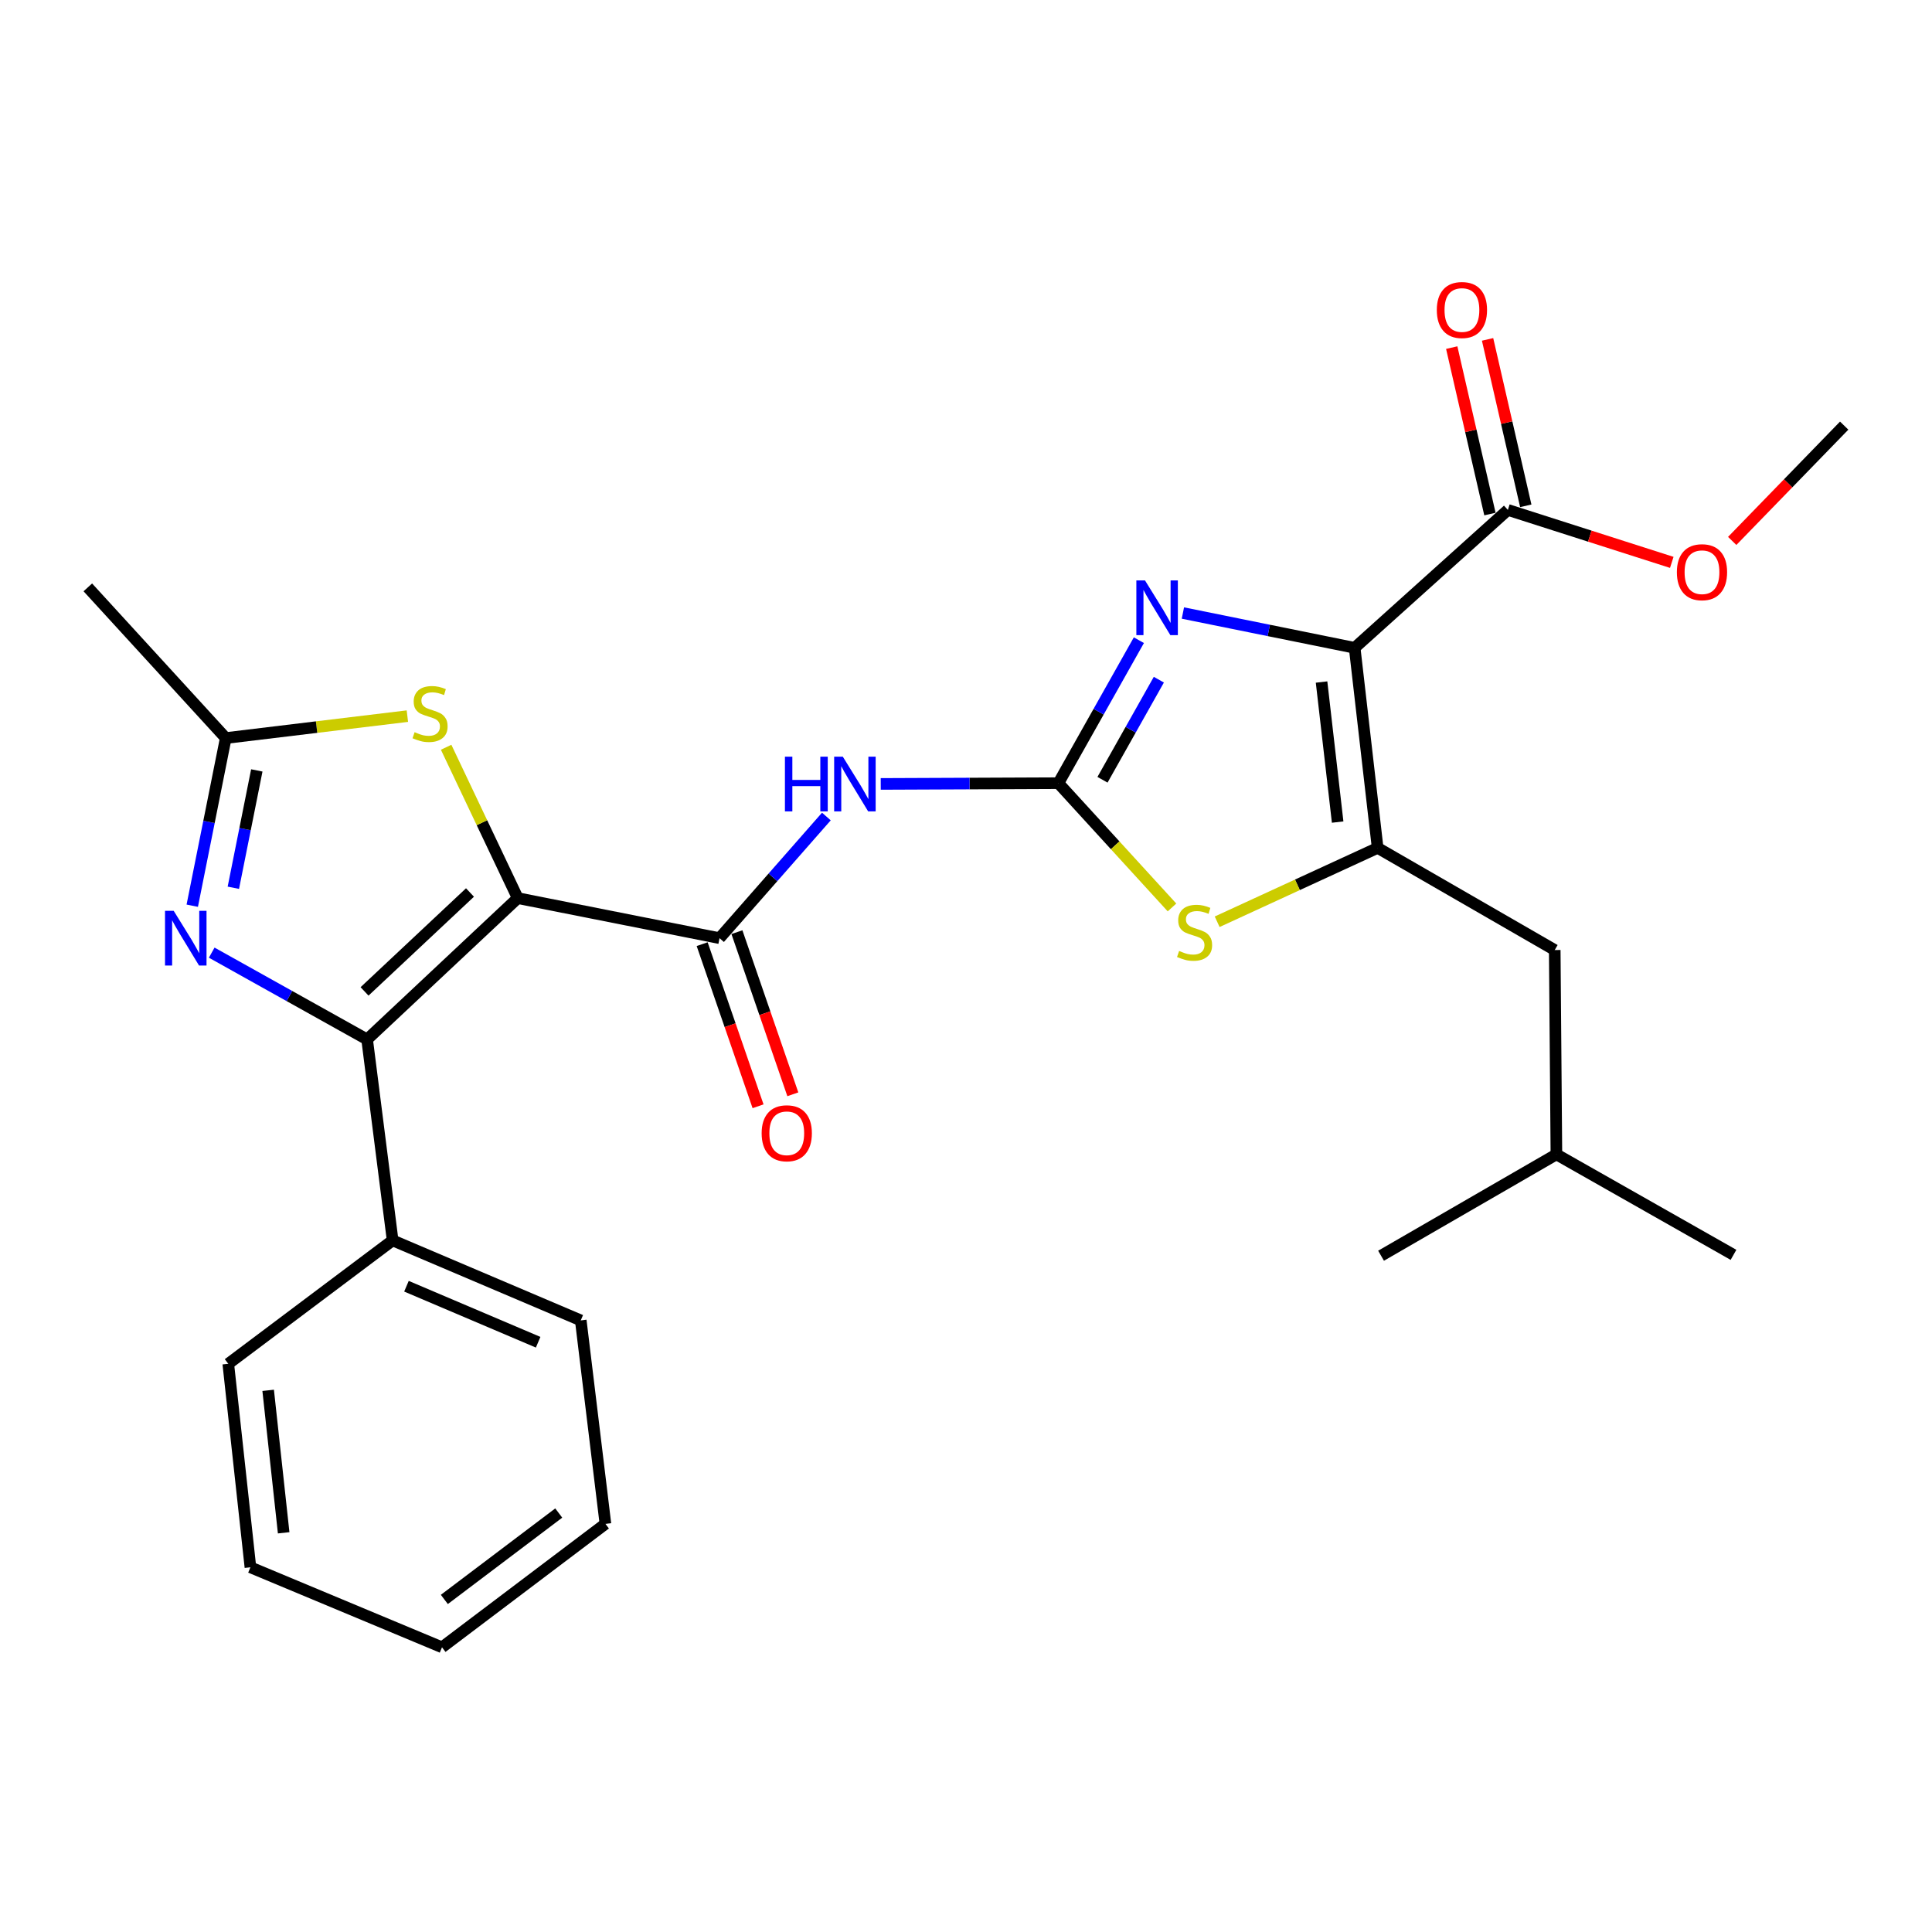 <?xml version='1.0' encoding='iso-8859-1'?>
<svg version='1.1' baseProfile='full'
              xmlns='http://www.w3.org/2000/svg'
                      xmlns:rdkit='http://www.rdkit.org/xml'
                      xmlns:xlink='http://www.w3.org/1999/xlink'
                  xml:space='preserve'
width='1000px' height='1000px' viewBox='0 0 1000 1000'>
<!-- END OF HEADER -->
<rect style='opacity:1.0;fill:#FFFFFF;stroke:none' width='1000' height='1000' x='0' y='0'> </rect>
<path class='bond-2' d='M 267.984,464.871 L 190.018,538.004' style='fill:none;fill-rule:evenodd;stroke:#000000;stroke-width:6px;stroke-linecap:butt;stroke-linejoin:miter;stroke-opacity:1' />
<path class='bond-2' d='M 243.265,461.957 L 188.689,513.15' style='fill:none;fill-rule:evenodd;stroke:#000000;stroke-width:6px;stroke-linecap:butt;stroke-linejoin:miter;stroke-opacity:1' />
<path class='bond-5' d='M 267.984,464.871 L 372.432,485.59' style='fill:none;fill-rule:evenodd;stroke:#000000;stroke-width:6px;stroke-linecap:butt;stroke-linejoin:miter;stroke-opacity:1' />
<path class='bond-9' d='M 267.984,464.871 L 249.452,425.826' style='fill:none;fill-rule:evenodd;stroke:#000000;stroke-width:6px;stroke-linecap:butt;stroke-linejoin:miter;stroke-opacity:1' />
<path class='bond-9' d='M 249.452,425.826 L 230.92,386.78' style='fill:none;fill-rule:evenodd;stroke:#CCCC00;stroke-width:6px;stroke-linecap:butt;stroke-linejoin:miter;stroke-opacity:1' />
<path class='bond-0' d='M 701.166,335.316 L 656.716,326.309' style='fill:none;fill-rule:evenodd;stroke:#000000;stroke-width:6px;stroke-linecap:butt;stroke-linejoin:miter;stroke-opacity:1' />
<path class='bond-0' d='M 656.716,326.309 L 612.265,317.302' style='fill:none;fill-rule:evenodd;stroke:#0000FF;stroke-width:6px;stroke-linecap:butt;stroke-linejoin:miter;stroke-opacity:1' />
<path class='bond-11' d='M 701.166,335.316 L 780.465,263.938' style='fill:none;fill-rule:evenodd;stroke:#000000;stroke-width:6px;stroke-linecap:butt;stroke-linejoin:miter;stroke-opacity:1' />
<path class='bond-28' d='M 701.166,335.316 L 713.064,438.865' style='fill:none;fill-rule:evenodd;stroke:#000000;stroke-width:6px;stroke-linecap:butt;stroke-linejoin:miter;stroke-opacity:1' />
<path class='bond-28' d='M 684.038,353.021 L 692.367,425.506' style='fill:none;fill-rule:evenodd;stroke:#000000;stroke-width:6px;stroke-linecap:butt;stroke-linejoin:miter;stroke-opacity:1' />
<path class='bond-1' d='M 547.814,405.371 L 501.843,405.565' style='fill:none;fill-rule:evenodd;stroke:#000000;stroke-width:6px;stroke-linecap:butt;stroke-linejoin:miter;stroke-opacity:1' />
<path class='bond-1' d='M 501.843,405.565 L 455.871,405.759' style='fill:none;fill-rule:evenodd;stroke:#0000FF;stroke-width:6px;stroke-linecap:butt;stroke-linejoin:miter;stroke-opacity:1' />
<path class='bond-4' d='M 547.814,405.371 L 568.647,368.366' style='fill:none;fill-rule:evenodd;stroke:#000000;stroke-width:6px;stroke-linecap:butt;stroke-linejoin:miter;stroke-opacity:1' />
<path class='bond-4' d='M 568.647,368.366 L 589.479,331.361' style='fill:none;fill-rule:evenodd;stroke:#0000FF;stroke-width:6px;stroke-linecap:butt;stroke-linejoin:miter;stroke-opacity:1' />
<path class='bond-4' d='M 570.652,403.608 L 585.235,377.705' style='fill:none;fill-rule:evenodd;stroke:#000000;stroke-width:6px;stroke-linecap:butt;stroke-linejoin:miter;stroke-opacity:1' />
<path class='bond-4' d='M 585.235,377.705 L 599.818,351.802' style='fill:none;fill-rule:evenodd;stroke:#0000FF;stroke-width:6px;stroke-linecap:butt;stroke-linejoin:miter;stroke-opacity:1' />
<path class='bond-8' d='M 547.814,405.371 L 577.218,437.532' style='fill:none;fill-rule:evenodd;stroke:#000000;stroke-width:6px;stroke-linecap:butt;stroke-linejoin:miter;stroke-opacity:1' />
<path class='bond-8' d='M 577.218,437.532 L 606.622,469.692' style='fill:none;fill-rule:evenodd;stroke:#CCCC00;stroke-width:6px;stroke-linecap:butt;stroke-linejoin:miter;stroke-opacity:1' />
<path class='bond-6' d='M 190.018,538.004 L 149.801,515.546' style='fill:none;fill-rule:evenodd;stroke:#000000;stroke-width:6px;stroke-linecap:butt;stroke-linejoin:miter;stroke-opacity:1' />
<path class='bond-6' d='M 149.801,515.546 L 109.583,493.088' style='fill:none;fill-rule:evenodd;stroke:#0000FF;stroke-width:6px;stroke-linecap:butt;stroke-linejoin:miter;stroke-opacity:1' />
<path class='bond-13' d='M 190.018,538.004 L 203.227,642.019' style='fill:none;fill-rule:evenodd;stroke:#000000;stroke-width:6px;stroke-linecap:butt;stroke-linejoin:miter;stroke-opacity:1' />
<path class='bond-3' d='M 713.064,438.865 L 671.533,457.983' style='fill:none;fill-rule:evenodd;stroke:#000000;stroke-width:6px;stroke-linecap:butt;stroke-linejoin:miter;stroke-opacity:1' />
<path class='bond-3' d='M 671.533,457.983 L 630.001,477.1' style='fill:none;fill-rule:evenodd;stroke:#CCCC00;stroke-width:6px;stroke-linecap:butt;stroke-linejoin:miter;stroke-opacity:1' />
<path class='bond-12' d='M 713.064,438.865 L 804.726,491.734' style='fill:none;fill-rule:evenodd;stroke:#000000;stroke-width:6px;stroke-linecap:butt;stroke-linejoin:miter;stroke-opacity:1' />
<path class='bond-7' d='M 372.432,485.59 L 400.081,454.11' style='fill:none;fill-rule:evenodd;stroke:#000000;stroke-width:6px;stroke-linecap:butt;stroke-linejoin:miter;stroke-opacity:1' />
<path class='bond-7' d='M 400.081,454.11 L 427.73,422.629' style='fill:none;fill-rule:evenodd;stroke:#0000FF;stroke-width:6px;stroke-linecap:butt;stroke-linejoin:miter;stroke-opacity:1' />
<path class='bond-14' d='M 363.434,488.693 L 377.902,530.651' style='fill:none;fill-rule:evenodd;stroke:#000000;stroke-width:6px;stroke-linecap:butt;stroke-linejoin:miter;stroke-opacity:1' />
<path class='bond-14' d='M 377.902,530.651 L 392.371,572.61' style='fill:none;fill-rule:evenodd;stroke:#FF0000;stroke-width:6px;stroke-linecap:butt;stroke-linejoin:miter;stroke-opacity:1' />
<path class='bond-14' d='M 381.431,482.487 L 395.899,524.445' style='fill:none;fill-rule:evenodd;stroke:#000000;stroke-width:6px;stroke-linecap:butt;stroke-linejoin:miter;stroke-opacity:1' />
<path class='bond-14' d='M 395.899,524.445 L 410.368,566.404' style='fill:none;fill-rule:evenodd;stroke:#FF0000;stroke-width:6px;stroke-linecap:butt;stroke-linejoin:miter;stroke-opacity:1' />
<path class='bond-27' d='M 99.513,468.789 L 108.183,425.404' style='fill:none;fill-rule:evenodd;stroke:#0000FF;stroke-width:6px;stroke-linecap:butt;stroke-linejoin:miter;stroke-opacity:1' />
<path class='bond-27' d='M 108.183,425.404 L 116.853,382.019' style='fill:none;fill-rule:evenodd;stroke:#000000;stroke-width:6px;stroke-linecap:butt;stroke-linejoin:miter;stroke-opacity:1' />
<path class='bond-27' d='M 120.782,459.504 L 126.851,429.135' style='fill:none;fill-rule:evenodd;stroke:#0000FF;stroke-width:6px;stroke-linecap:butt;stroke-linejoin:miter;stroke-opacity:1' />
<path class='bond-27' d='M 126.851,429.135 L 132.92,398.765' style='fill:none;fill-rule:evenodd;stroke:#000000;stroke-width:6px;stroke-linecap:butt;stroke-linejoin:miter;stroke-opacity:1' />
<path class='bond-10' d='M 210.859,370.671 L 163.856,376.345' style='fill:none;fill-rule:evenodd;stroke:#CCCC00;stroke-width:6px;stroke-linecap:butt;stroke-linejoin:miter;stroke-opacity:1' />
<path class='bond-10' d='M 163.856,376.345 L 116.853,382.019' style='fill:none;fill-rule:evenodd;stroke:#000000;stroke-width:6px;stroke-linecap:butt;stroke-linejoin:miter;stroke-opacity:1' />
<path class='bond-17' d='M 116.853,382.019 L 45.455,304.021' style='fill:none;fill-rule:evenodd;stroke:#000000;stroke-width:6px;stroke-linecap:butt;stroke-linejoin:miter;stroke-opacity:1' />
<path class='bond-15' d='M 789.742,261.808 L 779.853,218.737' style='fill:none;fill-rule:evenodd;stroke:#000000;stroke-width:6px;stroke-linecap:butt;stroke-linejoin:miter;stroke-opacity:1' />
<path class='bond-15' d='M 779.853,218.737 L 769.965,175.665' style='fill:none;fill-rule:evenodd;stroke:#FF0000;stroke-width:6px;stroke-linecap:butt;stroke-linejoin:miter;stroke-opacity:1' />
<path class='bond-15' d='M 771.188,266.068 L 761.299,222.996' style='fill:none;fill-rule:evenodd;stroke:#000000;stroke-width:6px;stroke-linecap:butt;stroke-linejoin:miter;stroke-opacity:1' />
<path class='bond-15' d='M 761.299,222.996 L 751.411,179.924' style='fill:none;fill-rule:evenodd;stroke:#FF0000;stroke-width:6px;stroke-linecap:butt;stroke-linejoin:miter;stroke-opacity:1' />
<path class='bond-16' d='M 780.465,263.938 L 822.887,277.512' style='fill:none;fill-rule:evenodd;stroke:#000000;stroke-width:6px;stroke-linecap:butt;stroke-linejoin:miter;stroke-opacity:1' />
<path class='bond-16' d='M 822.887,277.512 L 865.31,291.086' style='fill:none;fill-rule:evenodd;stroke:#FF0000;stroke-width:6px;stroke-linecap:butt;stroke-linejoin:miter;stroke-opacity:1' />
<path class='bond-18' d='M 804.726,491.734 L 805.593,597.505' style='fill:none;fill-rule:evenodd;stroke:#000000;stroke-width:6px;stroke-linecap:butt;stroke-linejoin:miter;stroke-opacity:1' />
<path class='bond-19' d='M 203.227,642.019 L 300.6,683.435' style='fill:none;fill-rule:evenodd;stroke:#000000;stroke-width:6px;stroke-linecap:butt;stroke-linejoin:miter;stroke-opacity:1' />
<path class='bond-19' d='M 210.382,665.75 L 278.543,694.741' style='fill:none;fill-rule:evenodd;stroke:#000000;stroke-width:6px;stroke-linecap:butt;stroke-linejoin:miter;stroke-opacity:1' />
<path class='bond-20' d='M 203.227,642.019 L 118.154,705.898' style='fill:none;fill-rule:evenodd;stroke:#000000;stroke-width:6px;stroke-linecap:butt;stroke-linejoin:miter;stroke-opacity:1' />
<path class='bond-21' d='M 896.588,279.983 L 925.567,250.142' style='fill:none;fill-rule:evenodd;stroke:#FF0000;stroke-width:6px;stroke-linecap:butt;stroke-linejoin:miter;stroke-opacity:1' />
<path class='bond-21' d='M 925.567,250.142 L 954.545,220.302' style='fill:none;fill-rule:evenodd;stroke:#000000;stroke-width:6px;stroke-linecap:butt;stroke-linejoin:miter;stroke-opacity:1' />
<path class='bond-22' d='M 805.593,597.505 L 714.83,649.962' style='fill:none;fill-rule:evenodd;stroke:#000000;stroke-width:6px;stroke-linecap:butt;stroke-linejoin:miter;stroke-opacity:1' />
<path class='bond-23' d='M 805.593,597.505 L 897.255,649.507' style='fill:none;fill-rule:evenodd;stroke:#000000;stroke-width:6px;stroke-linecap:butt;stroke-linejoin:miter;stroke-opacity:1' />
<path class='bond-24' d='M 300.6,683.435 L 313.366,788.751' style='fill:none;fill-rule:evenodd;stroke:#000000;stroke-width:6px;stroke-linecap:butt;stroke-linejoin:miter;stroke-opacity:1' />
<path class='bond-25' d='M 118.154,705.898 L 129.618,811.235' style='fill:none;fill-rule:evenodd;stroke:#000000;stroke-width:6px;stroke-linecap:butt;stroke-linejoin:miter;stroke-opacity:1' />
<path class='bond-25' d='M 138.799,719.639 L 146.824,793.375' style='fill:none;fill-rule:evenodd;stroke:#000000;stroke-width:6px;stroke-linecap:butt;stroke-linejoin:miter;stroke-opacity:1' />
<path class='bond-29' d='M 313.366,788.751 L 228.779,852.64' style='fill:none;fill-rule:evenodd;stroke:#000000;stroke-width:6px;stroke-linecap:butt;stroke-linejoin:miter;stroke-opacity:1' />
<path class='bond-29' d='M 289.204,783.143 L 229.993,827.866' style='fill:none;fill-rule:evenodd;stroke:#000000;stroke-width:6px;stroke-linecap:butt;stroke-linejoin:miter;stroke-opacity:1' />
<path class='bond-26' d='M 129.618,811.235 L 228.779,852.64' style='fill:none;fill-rule:evenodd;stroke:#000000;stroke-width:6px;stroke-linecap:butt;stroke-linejoin:miter;stroke-opacity:1' />
<path  class='atom-5' d='M 592.657 300.437
L 601.937 315.437
Q 602.857 316.917, 604.337 319.597
Q 605.817 322.277, 605.897 322.437
L 605.897 300.437
L 609.657 300.437
L 609.657 328.757
L 605.777 328.757
L 595.817 312.357
Q 594.657 310.437, 593.417 308.237
Q 592.217 306.037, 591.857 305.357
L 591.857 328.757
L 588.177 328.757
L 588.177 300.437
L 592.657 300.437
' fill='#0000FF'/>
<path  class='atom-7' d='M 89.896 471.43
L 99.176 486.43
Q 100.096 487.91, 101.576 490.59
Q 103.056 493.27, 103.136 493.43
L 103.136 471.43
L 106.896 471.43
L 106.896 499.75
L 103.016 499.75
L 93.056 483.35
Q 91.896 481.43, 90.656 479.23
Q 89.456 477.03, 89.096 476.35
L 89.096 499.75
L 85.416 499.75
L 85.416 471.43
L 89.896 471.43
' fill='#0000FF'/>
<path  class='atom-8' d='M 406.278 391.655
L 410.118 391.655
L 410.118 403.695
L 424.598 403.695
L 424.598 391.655
L 428.438 391.655
L 428.438 419.975
L 424.598 419.975
L 424.598 406.895
L 410.118 406.895
L 410.118 419.975
L 406.278 419.975
L 406.278 391.655
' fill='#0000FF'/>
<path  class='atom-8' d='M 436.238 391.655
L 445.518 406.655
Q 446.438 408.135, 447.918 410.815
Q 449.398 413.495, 449.478 413.655
L 449.478 391.655
L 453.238 391.655
L 453.238 419.975
L 449.358 419.975
L 439.398 403.575
Q 438.238 401.655, 436.998 399.455
Q 435.798 397.255, 435.438 396.575
L 435.438 419.975
L 431.758 419.975
L 431.758 391.655
L 436.238 391.655
' fill='#0000FF'/>
<path  class='atom-9' d='M 610.314 492.2
Q 610.634 492.32, 611.954 492.88
Q 613.274 493.44, 614.714 493.8
Q 616.194 494.12, 617.634 494.12
Q 620.314 494.12, 621.874 492.84
Q 623.434 491.52, 623.434 489.24
Q 623.434 487.68, 622.634 486.72
Q 621.874 485.76, 620.674 485.24
Q 619.474 484.72, 617.474 484.12
Q 614.954 483.36, 613.434 482.64
Q 611.954 481.92, 610.874 480.4
Q 609.834 478.88, 609.834 476.32
Q 609.834 472.76, 612.234 470.56
Q 614.674 468.36, 619.474 468.36
Q 622.754 468.36, 626.474 469.92
L 625.554 473
Q 622.154 471.6, 619.594 471.6
Q 616.834 471.6, 615.314 472.76
Q 613.794 473.88, 613.834 475.84
Q 613.834 477.36, 614.594 478.28
Q 615.394 479.2, 616.514 479.72
Q 617.674 480.24, 619.594 480.84
Q 622.154 481.64, 623.674 482.44
Q 625.194 483.24, 626.274 484.88
Q 627.394 486.48, 627.394 489.24
Q 627.394 493.16, 624.754 495.28
Q 622.154 497.36, 617.794 497.36
Q 615.274 497.36, 613.354 496.8
Q 611.474 496.28, 609.234 495.36
L 610.314 492.2
' fill='#CCCC00'/>
<path  class='atom-10' d='M 214.602 378.974
Q 214.922 379.094, 216.242 379.654
Q 217.562 380.214, 219.002 380.574
Q 220.482 380.894, 221.922 380.894
Q 224.602 380.894, 226.162 379.614
Q 227.722 378.294, 227.722 376.014
Q 227.722 374.454, 226.922 373.494
Q 226.162 372.534, 224.962 372.014
Q 223.762 371.494, 221.762 370.894
Q 219.242 370.134, 217.722 369.414
Q 216.242 368.694, 215.162 367.174
Q 214.122 365.654, 214.122 363.094
Q 214.122 359.534, 216.522 357.334
Q 218.962 355.134, 223.762 355.134
Q 227.042 355.134, 230.762 356.694
L 229.842 359.774
Q 226.442 358.374, 223.882 358.374
Q 221.122 358.374, 219.602 359.534
Q 218.082 360.654, 218.122 362.614
Q 218.122 364.134, 218.882 365.054
Q 219.682 365.974, 220.802 366.494
Q 221.962 367.014, 223.882 367.614
Q 226.442 368.414, 227.962 369.214
Q 229.482 370.014, 230.562 371.654
Q 231.682 373.254, 231.682 376.014
Q 231.682 379.934, 229.042 382.054
Q 226.442 384.134, 222.082 384.134
Q 219.562 384.134, 217.642 383.574
Q 215.762 383.054, 213.522 382.134
L 214.602 378.974
' fill='#CCCC00'/>
<path  class='atom-15' d='M 394.227 586.575
Q 394.227 579.775, 397.587 575.975
Q 400.947 572.175, 407.227 572.175
Q 413.507 572.175, 416.867 575.975
Q 420.227 579.775, 420.227 586.575
Q 420.227 593.455, 416.827 597.375
Q 413.427 601.255, 407.227 601.255
Q 400.987 601.255, 397.587 597.375
Q 394.227 593.495, 394.227 586.575
M 407.227 598.055
Q 411.547 598.055, 413.867 595.175
Q 416.227 592.255, 416.227 586.575
Q 416.227 581.015, 413.867 578.215
Q 411.547 575.375, 407.227 575.375
Q 402.907 575.375, 400.547 578.175
Q 398.227 580.975, 398.227 586.575
Q 398.227 592.295, 400.547 595.175
Q 402.907 598.055, 407.227 598.055
' fill='#FF0000'/>
<path  class='atom-16' d='M 743.69 160.458
Q 743.69 153.658, 747.05 149.858
Q 750.41 146.058, 756.69 146.058
Q 762.97 146.058, 766.33 149.858
Q 769.69 153.658, 769.69 160.458
Q 769.69 167.338, 766.29 171.258
Q 762.89 175.138, 756.69 175.138
Q 750.45 175.138, 747.05 171.258
Q 743.69 167.378, 743.69 160.458
M 756.69 171.938
Q 761.01 171.938, 763.33 169.058
Q 765.69 166.138, 765.69 160.458
Q 765.69 154.898, 763.33 152.098
Q 761.01 149.258, 756.69 149.258
Q 752.37 149.258, 750.01 152.058
Q 747.69 154.858, 747.69 160.458
Q 747.69 166.178, 750.01 169.058
Q 752.37 171.938, 756.69 171.938
' fill='#FF0000'/>
<path  class='atom-17' d='M 867.947 296.169
Q 867.947 289.369, 871.307 285.569
Q 874.667 281.769, 880.947 281.769
Q 887.227 281.769, 890.587 285.569
Q 893.947 289.369, 893.947 296.169
Q 893.947 303.049, 890.547 306.969
Q 887.147 310.849, 880.947 310.849
Q 874.707 310.849, 871.307 306.969
Q 867.947 303.089, 867.947 296.169
M 880.947 307.649
Q 885.267 307.649, 887.587 304.769
Q 889.947 301.849, 889.947 296.169
Q 889.947 290.609, 887.587 287.809
Q 885.267 284.969, 880.947 284.969
Q 876.627 284.969, 874.267 287.769
Q 871.947 290.569, 871.947 296.169
Q 871.947 301.889, 874.267 304.769
Q 876.627 307.649, 880.947 307.649
' fill='#FF0000'/>
</svg>
